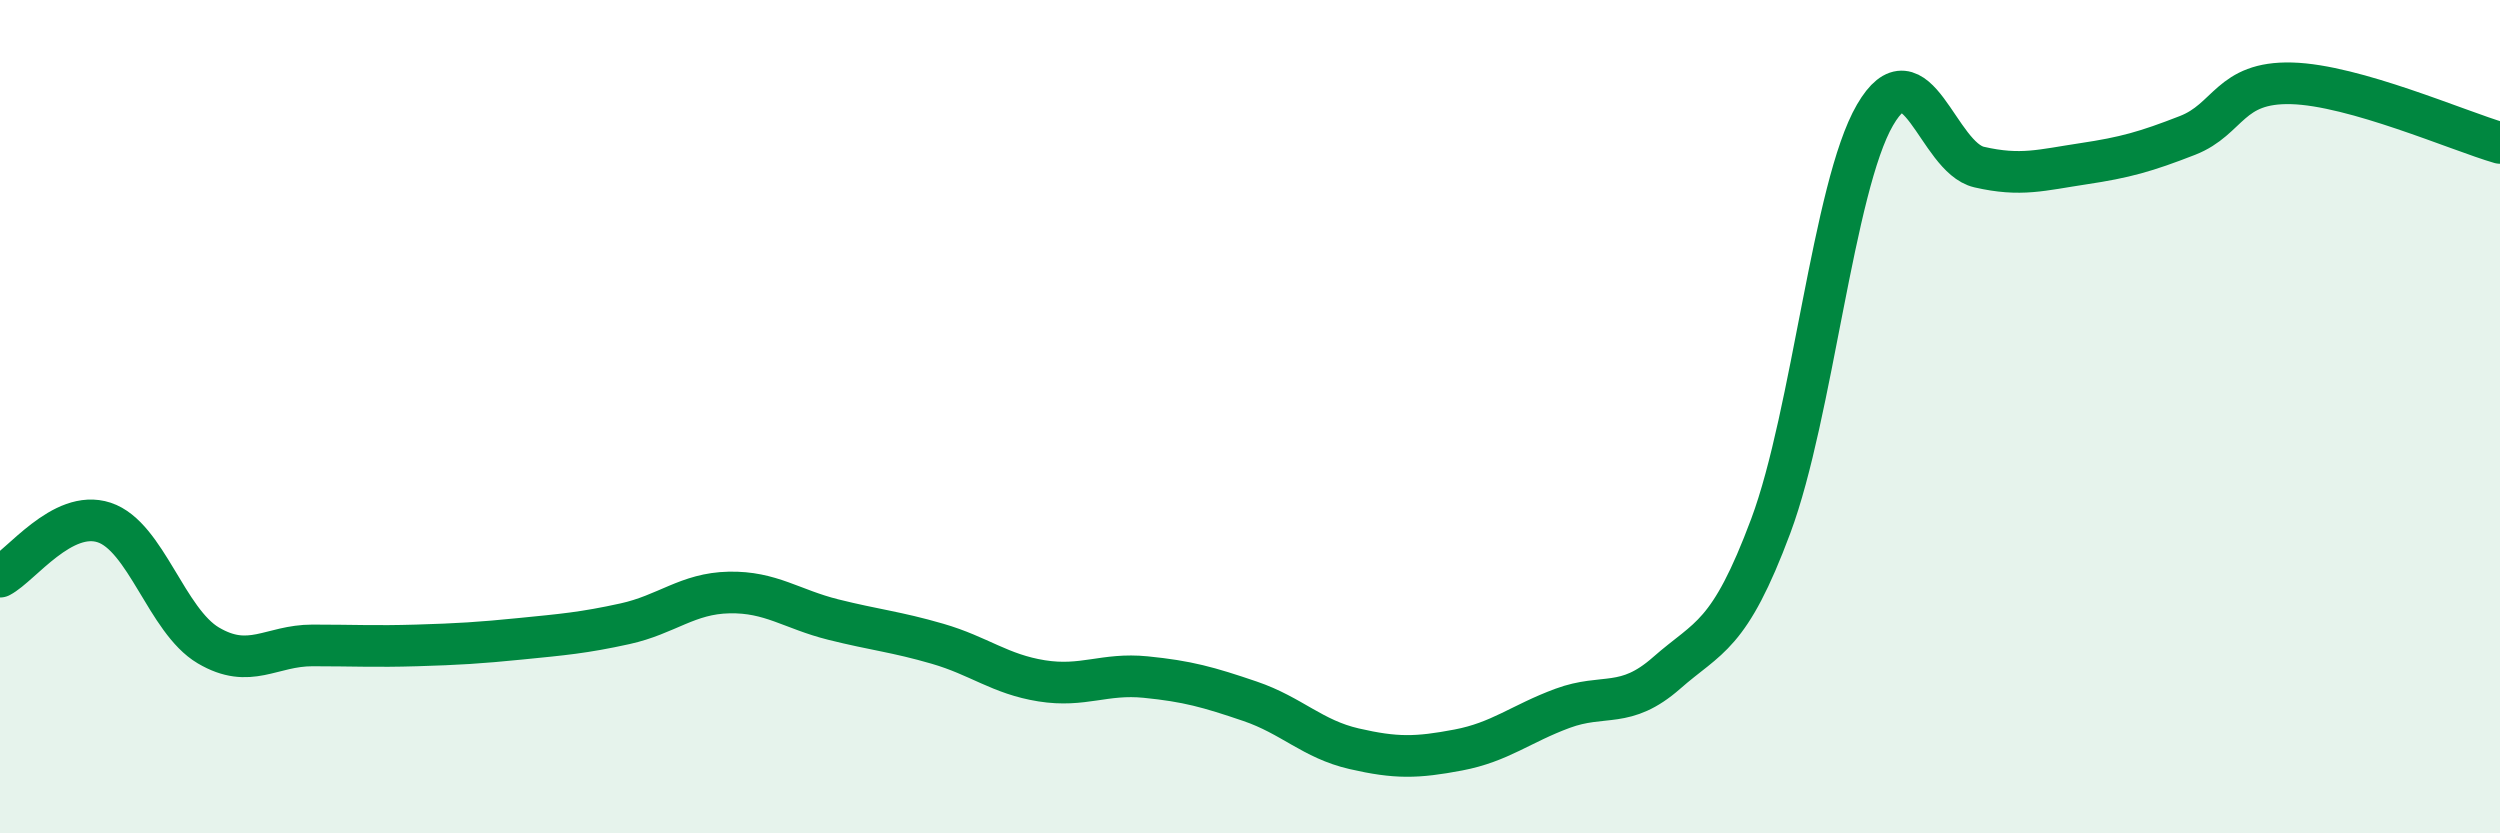 
    <svg width="60" height="20" viewBox="0 0 60 20" xmlns="http://www.w3.org/2000/svg">
      <path
        d="M 0,13.84 C 0.5,13.58 1.5,12.21 2.5,12.54 C 3.5,12.87 4,14.9 5,15.49 C 6,16.08 6.5,15.49 7.5,15.49 C 8.5,15.49 9,15.52 10,15.49 C 11,15.46 11.5,15.43 12.5,15.33 C 13.5,15.23 14,15.19 15,14.97 C 16,14.75 16.5,14.24 17.5,14.22 C 18.5,14.2 19,14.62 20,14.87 C 21,15.12 21.5,15.16 22.5,15.45 C 23.5,15.74 24,16.18 25,16.34 C 26,16.5 26.5,16.15 27.5,16.25 C 28.5,16.35 29,16.49 30,16.83 C 31,17.17 31.5,17.74 32.5,17.97 C 33.5,18.2 34,18.19 35,18 C 36,17.81 36.5,17.37 37.5,17 C 38.5,16.63 39,17.03 40,16.15 C 41,15.27 41.5,15.3 42.5,12.62 C 43.5,9.94 44,4.48 45,2.76 C 46,1.04 46.5,3.78 47.5,4.01 C 48.5,4.24 49,4.08 50,3.93 C 51,3.78 51.5,3.64 52.5,3.25 C 53.5,2.86 53.5,1.96 55,2 C 56.5,2.04 59,3.14 60,3.43L60 20L0 20Z"
        fill="#008740"
        opacity="0.1"
        stroke-linecap="round"
        stroke-linejoin="round"
      />
      <path
        d="M 0,13.84 C 0.5,13.58 1.5,12.21 2.5,12.54 C 3.5,12.87 4,14.9 5,15.49 C 6,16.08 6.5,15.49 7.5,15.49 C 8.5,15.49 9,15.52 10,15.49 C 11,15.46 11.5,15.43 12.5,15.33 C 13.5,15.23 14,15.19 15,14.97 C 16,14.75 16.5,14.24 17.5,14.22 C 18.5,14.2 19,14.62 20,14.87 C 21,15.12 21.5,15.16 22.5,15.45 C 23.5,15.74 24,16.18 25,16.34 C 26,16.5 26.5,16.15 27.5,16.25 C 28.5,16.35 29,16.49 30,16.83 C 31,17.17 31.5,17.74 32.5,17.97 C 33.5,18.2 34,18.19 35,18 C 36,17.81 36.5,17.37 37.5,17 C 38.5,16.63 39,17.03 40,16.15 C 41,15.27 41.5,15.3 42.5,12.62 C 43.5,9.94 44,4.48 45,2.76 C 46,1.04 46.5,3.78 47.5,4.01 C 48.5,4.24 49,4.08 50,3.93 C 51,3.78 51.5,3.64 52.5,3.25 C 53.5,2.86 53.5,1.96 55,2 C 56.5,2.04 59,3.14 60,3.43"
        stroke="#008740"
        stroke-width="1"
        fill="none"
        stroke-linecap="round"
        stroke-linejoin="round"
      />
    </svg>
  